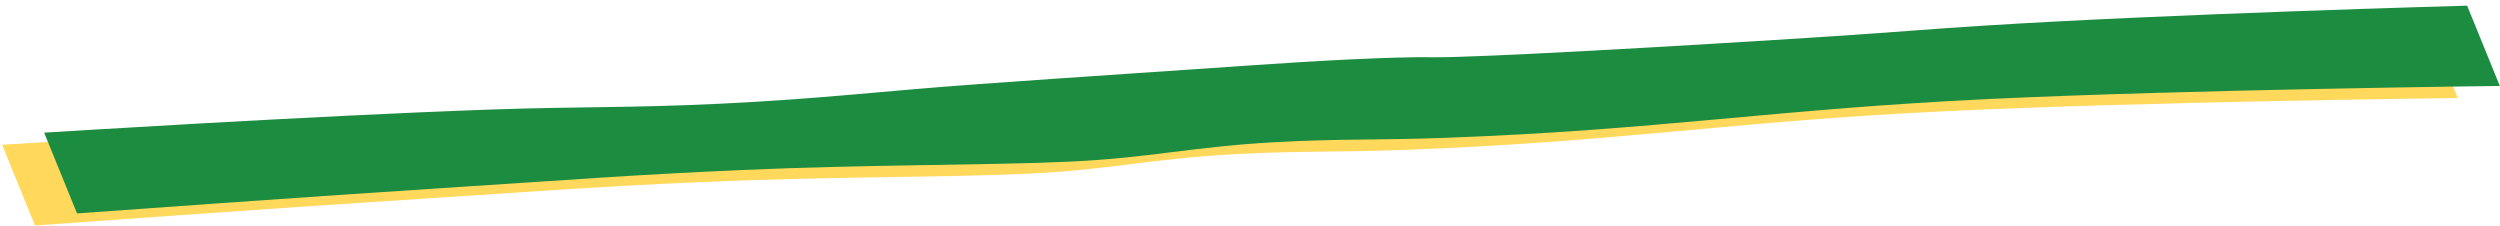 <?xml version="1.0" encoding="UTF-8"?> <svg xmlns="http://www.w3.org/2000/svg" width="9559" height="864" viewBox="0 0 9559 864" fill="none"> <path d="M8.076 553.456C8.076 553.456 1048.31 488.056 1717.23 465.02C2061.82 453.152 2253.47 459.388 2597.64 442.549C2988.77 423.411 3195.74 395.736 3581.18 367.812C3980.27 338.899 4336.42 316.421 4606.44 297.266C4876.47 278.112 5172.76 262.616 5321.88 265.112C5471 267.609 6259.74 223.244 6853.51 184.441C7078.89 169.712 7202.61 158.342 7428.35 144.076C8142.5 98.945 9272.61 67.929 9272.61 67.929L9397.54 374.862C9397.54 374.862 8211.48 388.589 7449.67 424.578C6620.57 463.747 6185.86 543.683 5355.97 573.599C5104.21 582.675 4963.64 576.155 4712.84 590.014C4393.78 607.644 4238.85 649.993 3927.33 664.367C3615.81 678.742 3165.34 674.757 2675.39 696.321C2255.31 714.81 2022.68 733.832 1606.18 760.398C1028.74 797.23 133.758 862.242 133.758 862.242L8.076 553.456Z" fill="#FFD85C"></path> <path d="M168.82 507.222C168.82 507.222 1209.05 441.823 1877.97 418.786C2222.56 406.919 2414.21 413.155 2758.38 396.315C3149.51 377.178 3356.48 349.503 3741.93 321.578C4141.01 292.666 4497.16 270.187 4767.19 251.033C5037.21 231.879 5333.5 216.382 5482.63 218.879C5631.75 221.375 6420.48 177.01 7014.25 138.207C7239.63 123.478 7363.35 112.109 7589.09 97.843C8303.24 52.711 9433.36 21.696 9433.36 21.696L9558.28 328.628C9558.28 328.628 8372.22 342.355 7610.42 378.345C6781.31 417.513 6346.6 497.449 5516.72 527.365C5264.95 536.441 5124.39 529.921 4873.58 543.78C4554.52 561.411 4399.59 603.759 4088.07 618.134C3776.55 632.509 3326.08 628.523 2836.14 650.088C2416.06 668.577 2183.42 687.598 1766.93 714.164C1189.48 750.997 294.502 816.008 294.502 816.008L168.82 507.222Z" fill="#1C8D40"></path> </svg> 